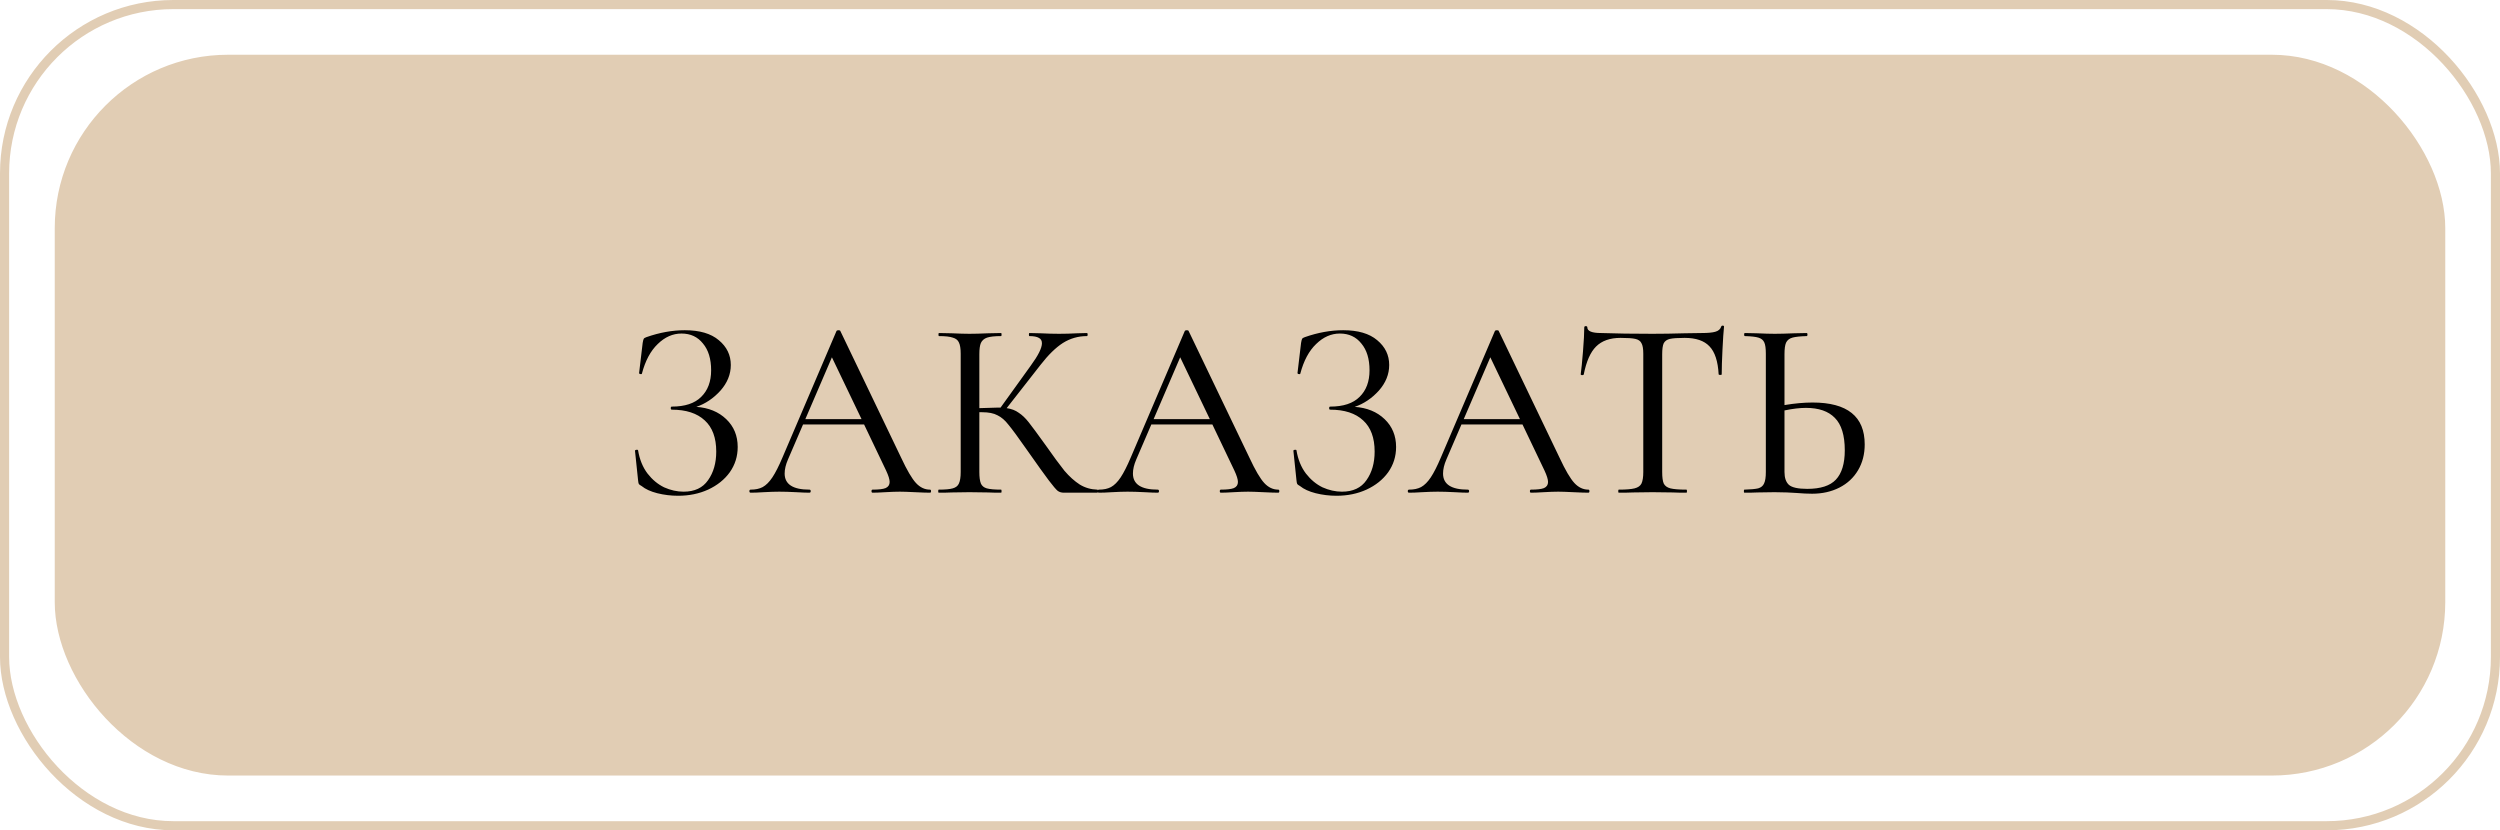 <?xml version="1.0" encoding="UTF-8"?> <svg xmlns="http://www.w3.org/2000/svg" width="274" height="91" viewBox="0 0 274 91" fill="none"><rect x="6.5" y="6.5" width="261" height="78" rx="18.5" fill="#E1CDB4" stroke="#E1CDB4"></rect><rect x="0.5" y="0.5" width="273" height="90" rx="18.5" stroke="#E1CDB4"></rect><path d="M76.316 44.592C77.66 44.685 78.752 45.133 79.592 45.936C80.432 46.739 80.852 47.756 80.852 48.988C80.852 50.015 80.563 50.939 79.984 51.76C79.405 52.563 78.612 53.197 77.604 53.664C76.615 54.112 75.523 54.336 74.328 54.336C73.544 54.336 72.779 54.243 72.032 54.056C71.304 53.869 70.735 53.608 70.324 53.272C70.156 53.179 70.053 53.104 70.016 53.048C69.979 52.973 69.951 52.833 69.932 52.628L69.596 49.408C69.596 49.352 69.643 49.315 69.736 49.296C69.848 49.277 69.913 49.296 69.932 49.352C70.1 50.36 70.445 51.209 70.968 51.9C71.491 52.572 72.097 53.076 72.788 53.412C73.497 53.729 74.207 53.888 74.916 53.888C76.129 53.888 77.025 53.468 77.604 52.628C78.201 51.788 78.5 50.743 78.5 49.492C78.5 47.98 78.08 46.841 77.24 46.076C76.4 45.292 75.196 44.9 73.628 44.9C73.553 44.9 73.516 44.844 73.516 44.732C73.516 44.62 73.553 44.564 73.628 44.564C75.065 44.564 76.139 44.209 76.848 43.5C77.576 42.791 77.94 41.82 77.94 40.588C77.94 39.337 77.641 38.357 77.044 37.648C76.465 36.92 75.681 36.556 74.692 36.556C73.74 36.556 72.872 36.939 72.088 37.704C71.304 38.451 70.725 39.533 70.352 40.952C70.352 40.989 70.315 41.008 70.24 41.008C70.203 41.008 70.156 40.999 70.1 40.98C70.063 40.943 70.044 40.915 70.044 40.896L70.436 37.592C70.473 37.368 70.511 37.219 70.548 37.144C70.585 37.069 70.688 37.004 70.856 36.948C72.293 36.444 73.693 36.192 75.056 36.192C76.68 36.192 77.921 36.556 78.78 37.284C79.657 38.012 80.096 38.917 80.096 40C80.096 41.027 79.713 41.969 78.948 42.828C78.183 43.668 77.305 44.256 76.316 44.592ZM101.929 53.664C102.004 53.664 102.041 53.72 102.041 53.832C102.041 53.944 102.004 54 101.929 54C101.575 54 101.024 53.981 100.277 53.944C99.531 53.907 98.98 53.888 98.625 53.888C98.196 53.888 97.664 53.907 97.029 53.944C96.432 53.981 95.965 54 95.629 54C95.555 54 95.517 53.944 95.517 53.832C95.517 53.72 95.555 53.664 95.629 53.664C96.301 53.664 96.777 53.608 97.057 53.496C97.356 53.365 97.505 53.141 97.505 52.824C97.505 52.544 97.375 52.124 97.113 51.564L94.705 46.524H88.013L86.361 50.36C86.119 50.92 85.997 51.433 85.997 51.9C85.997 53.076 86.903 53.664 88.713 53.664C88.807 53.664 88.853 53.72 88.853 53.832C88.853 53.944 88.807 54 88.713 54C88.377 54 87.892 53.981 87.257 53.944C86.548 53.907 85.932 53.888 85.409 53.888C84.943 53.888 84.373 53.907 83.701 53.944C83.141 53.981 82.665 54 82.273 54C82.18 54 82.133 53.944 82.133 53.832C82.133 53.72 82.18 53.664 82.273 53.664C82.796 53.664 83.235 53.571 83.589 53.384C83.963 53.179 84.317 52.824 84.653 52.32C84.989 51.816 85.363 51.079 85.773 50.108L91.681 36.276C91.719 36.22 91.793 36.192 91.905 36.192C92.017 36.192 92.083 36.22 92.101 36.276L98.765 50.164C99.4 51.527 99.941 52.451 100.389 52.936C100.837 53.421 101.351 53.664 101.929 53.664ZM88.265 45.936H94.425L91.177 39.16L88.265 45.936ZM120.272 53.664C120.31 53.664 120.328 53.72 120.328 53.832C120.328 53.944 120.31 54 120.272 54H116.604C116.343 54 116.119 53.935 115.932 53.804C115.746 53.655 115.419 53.272 114.952 52.656C114.486 52.04 113.683 50.92 112.544 49.296C111.592 47.933 110.92 47.019 110.528 46.552C110.155 46.067 109.754 45.721 109.324 45.516C108.914 45.292 108.354 45.18 107.644 45.18H107.336V51.732C107.336 52.292 107.392 52.712 107.504 52.992C107.616 53.253 107.831 53.431 108.148 53.524C108.484 53.617 109.007 53.664 109.716 53.664C109.754 53.664 109.772 53.72 109.772 53.832C109.772 53.944 109.754 54 109.716 54C109.119 54 108.643 53.991 108.288 53.972L106.244 53.944L104.312 53.972C103.958 53.991 103.482 54 102.884 54C102.847 54 102.828 53.944 102.828 53.832C102.828 53.72 102.847 53.664 102.884 53.664C103.594 53.664 104.107 53.617 104.424 53.524C104.76 53.431 104.984 53.253 105.096 52.992C105.227 52.712 105.292 52.292 105.292 51.732V38.768C105.292 38.208 105.227 37.797 105.096 37.536C104.984 37.275 104.76 37.097 104.424 37.004C104.107 36.892 103.603 36.836 102.912 36.836C102.875 36.836 102.856 36.78 102.856 36.668C102.856 36.556 102.875 36.5 102.912 36.5L104.312 36.528C105.134 36.565 105.778 36.584 106.244 36.584C106.804 36.584 107.495 36.565 108.316 36.528L109.716 36.5C109.754 36.5 109.772 36.556 109.772 36.668C109.772 36.78 109.754 36.836 109.716 36.836C109.026 36.836 108.512 36.892 108.176 37.004C107.859 37.116 107.635 37.312 107.504 37.592C107.392 37.853 107.336 38.264 107.336 38.824V44.732C108.344 44.695 108.97 44.676 109.212 44.676H109.66L112.964 40.084C113.786 38.964 114.196 38.143 114.196 37.62C114.196 37.34 114.084 37.144 113.86 37.032C113.636 36.901 113.291 36.836 112.824 36.836C112.787 36.836 112.768 36.78 112.768 36.668C112.768 36.556 112.787 36.5 112.824 36.5L114.028 36.528C114.775 36.565 115.456 36.584 116.072 36.584C116.726 36.584 117.388 36.565 118.06 36.528L119.124 36.5C119.18 36.5 119.208 36.556 119.208 36.668C119.208 36.78 119.18 36.836 119.124 36.836C118.172 36.836 117.295 37.088 116.492 37.592C115.708 38.096 114.896 38.889 114.056 39.972L110.332 44.732C110.855 44.807 111.294 44.975 111.648 45.236C112.022 45.479 112.386 45.824 112.74 46.272C113.095 46.72 113.702 47.541 114.56 48.736C115.438 49.987 116.138 50.939 116.66 51.592C117.202 52.227 117.762 52.731 118.34 53.104C118.919 53.459 119.563 53.645 120.272 53.664ZM140.101 53.664C140.176 53.664 140.213 53.72 140.213 53.832C140.213 53.944 140.176 54 140.101 54C139.747 54 139.196 53.981 138.449 53.944C137.703 53.907 137.152 53.888 136.797 53.888C136.368 53.888 135.836 53.907 135.201 53.944C134.604 53.981 134.137 54 133.801 54C133.727 54 133.689 53.944 133.689 53.832C133.689 53.72 133.727 53.664 133.801 53.664C134.473 53.664 134.949 53.608 135.229 53.496C135.528 53.365 135.677 53.141 135.677 52.824C135.677 52.544 135.547 52.124 135.285 51.564L132.877 46.524H126.185L124.533 50.36C124.291 50.92 124.169 51.433 124.169 51.9C124.169 53.076 125.075 53.664 126.885 53.664C126.979 53.664 127.025 53.72 127.025 53.832C127.025 53.944 126.979 54 126.885 54C126.549 54 126.064 53.981 125.429 53.944C124.72 53.907 124.104 53.888 123.581 53.888C123.115 53.888 122.545 53.907 121.873 53.944C121.313 53.981 120.837 54 120.445 54C120.352 54 120.305 53.944 120.305 53.832C120.305 53.72 120.352 53.664 120.445 53.664C120.968 53.664 121.407 53.571 121.761 53.384C122.135 53.179 122.489 52.824 122.825 52.32C123.161 51.816 123.535 51.079 123.945 50.108L129.853 36.276C129.891 36.22 129.965 36.192 130.077 36.192C130.189 36.192 130.255 36.22 130.273 36.276L136.937 50.164C137.572 51.527 138.113 52.451 138.561 52.936C139.009 53.421 139.523 53.664 140.101 53.664ZM126.437 45.936H132.597L129.349 39.16L126.437 45.936ZM148.476 44.592C149.82 44.685 150.912 45.133 151.752 45.936C152.592 46.739 153.012 47.756 153.012 48.988C153.012 50.015 152.723 50.939 152.144 51.76C151.565 52.563 150.772 53.197 149.764 53.664C148.775 54.112 147.683 54.336 146.488 54.336C145.704 54.336 144.939 54.243 144.192 54.056C143.464 53.869 142.895 53.608 142.484 53.272C142.316 53.179 142.213 53.104 142.176 53.048C142.139 52.973 142.111 52.833 142.092 52.628L141.756 49.408C141.756 49.352 141.803 49.315 141.896 49.296C142.008 49.277 142.073 49.296 142.092 49.352C142.26 50.36 142.605 51.209 143.128 51.9C143.651 52.572 144.257 53.076 144.948 53.412C145.657 53.729 146.367 53.888 147.076 53.888C148.289 53.888 149.185 53.468 149.764 52.628C150.361 51.788 150.66 50.743 150.66 49.492C150.66 47.98 150.24 46.841 149.4 46.076C148.56 45.292 147.356 44.9 145.788 44.9C145.713 44.9 145.676 44.844 145.676 44.732C145.676 44.62 145.713 44.564 145.788 44.564C147.225 44.564 148.299 44.209 149.008 43.5C149.736 42.791 150.1 41.82 150.1 40.588C150.1 39.337 149.801 38.357 149.204 37.648C148.625 36.92 147.841 36.556 146.852 36.556C145.9 36.556 145.032 36.939 144.248 37.704C143.464 38.451 142.885 39.533 142.512 40.952C142.512 40.989 142.475 41.008 142.4 41.008C142.363 41.008 142.316 40.999 142.26 40.98C142.223 40.943 142.204 40.915 142.204 40.896L142.596 37.592C142.633 37.368 142.671 37.219 142.708 37.144C142.745 37.069 142.848 37.004 143.016 36.948C144.453 36.444 145.853 36.192 147.216 36.192C148.84 36.192 150.081 36.556 150.94 37.284C151.817 38.012 152.256 38.917 152.256 40C152.256 41.027 151.873 41.969 151.108 42.828C150.343 43.668 149.465 44.256 148.476 44.592ZM174.09 53.664C174.164 53.664 174.202 53.72 174.202 53.832C174.202 53.944 174.164 54 174.09 54C173.735 54 173.184 53.981 172.438 53.944C171.691 53.907 171.14 53.888 170.786 53.888C170.356 53.888 169.824 53.907 169.19 53.944C168.592 53.981 168.126 54 167.79 54C167.715 54 167.678 53.944 167.678 53.832C167.678 53.72 167.715 53.664 167.79 53.664C168.462 53.664 168.938 53.608 169.218 53.496C169.516 53.365 169.666 53.141 169.666 52.824C169.666 52.544 169.535 52.124 169.274 51.564L166.866 46.524H160.174L158.522 50.36C158.279 50.92 158.158 51.433 158.158 51.9C158.158 53.076 159.063 53.664 160.874 53.664C160.967 53.664 161.014 53.72 161.014 53.832C161.014 53.944 160.967 54 160.874 54C160.538 54 160.052 53.981 159.418 53.944C158.708 53.907 158.092 53.888 157.57 53.888C157.103 53.888 156.534 53.907 155.862 53.944C155.302 53.981 154.826 54 154.434 54C154.34 54 154.294 53.944 154.294 53.832C154.294 53.72 154.34 53.664 154.434 53.664C154.956 53.664 155.395 53.571 155.75 53.384C156.123 53.179 156.478 52.824 156.814 52.32C157.15 51.816 157.523 51.079 157.934 50.108L163.842 36.276C163.879 36.22 163.954 36.192 164.066 36.192C164.178 36.192 164.243 36.22 164.262 36.276L170.926 50.164C171.56 51.527 172.102 52.451 172.55 52.936C172.998 53.421 173.511 53.664 174.09 53.664ZM160.426 45.936H166.586L163.338 39.16L160.426 45.936ZM177.612 37.032C176.454 37.032 175.558 37.349 174.924 37.984C174.308 38.6 173.86 39.617 173.58 41.036C173.561 41.092 173.496 41.12 173.384 41.12C173.29 41.101 173.244 41.073 173.244 41.036C173.318 40.513 173.402 39.673 173.496 38.516C173.589 37.359 173.636 36.481 173.636 35.884C173.636 35.791 173.692 35.744 173.804 35.744C173.916 35.744 173.972 35.791 173.972 35.884C173.972 36.295 174.476 36.5 175.484 36.5C177.089 36.556 178.965 36.584 181.112 36.584C182.213 36.584 183.38 36.565 184.612 36.528L186.516 36.5C187.188 36.5 187.682 36.453 188 36.36C188.336 36.267 188.55 36.08 188.644 35.8C188.662 35.725 188.718 35.688 188.812 35.688C188.905 35.688 188.952 35.725 188.952 35.8C188.896 36.341 188.84 37.181 188.784 38.32C188.728 39.44 188.7 40.345 188.7 41.036C188.7 41.073 188.644 41.092 188.532 41.092C188.438 41.092 188.382 41.073 188.364 41.036C188.289 39.599 187.953 38.572 187.356 37.956C186.777 37.34 185.872 37.032 184.64 37.032C183.893 37.032 183.352 37.069 183.016 37.144C182.698 37.219 182.474 37.377 182.344 37.62C182.232 37.863 182.176 38.264 182.176 38.824V51.732C182.176 52.311 182.232 52.731 182.344 52.992C182.474 53.253 182.717 53.431 183.072 53.524C183.445 53.617 184.033 53.664 184.836 53.664C184.873 53.664 184.892 53.72 184.892 53.832C184.892 53.944 184.873 54 184.836 54C184.201 54 183.697 53.991 183.324 53.972L181.112 53.944L178.984 53.972C178.61 53.991 178.088 54 177.416 54C177.378 54 177.36 53.944 177.36 53.832C177.36 53.72 177.378 53.664 177.416 53.664C178.2 53.664 178.778 53.617 179.152 53.524C179.525 53.431 179.777 53.253 179.908 52.992C180.038 52.712 180.104 52.292 180.104 51.732V38.768C180.104 38.227 180.038 37.844 179.908 37.62C179.796 37.377 179.572 37.219 179.236 37.144C178.918 37.069 178.377 37.032 177.612 37.032ZM198.66 44.116C202.468 44.116 204.372 45.647 204.372 48.708C204.372 49.772 204.13 50.715 203.644 51.536C203.159 52.357 202.478 52.992 201.6 53.44C200.723 53.888 199.724 54.112 198.604 54.112C198.119 54.112 197.54 54.084 196.868 54.028C196.607 54.009 196.271 53.991 195.86 53.972C195.468 53.953 195.011 53.944 194.488 53.944L192.64 53.972C192.286 53.991 191.8 54 191.184 54C191.147 54 191.128 53.944 191.128 53.832C191.128 53.72 191.147 53.664 191.184 53.664C191.875 53.645 192.379 53.599 192.696 53.524C193.014 53.431 193.228 53.253 193.34 52.992C193.471 52.731 193.536 52.311 193.536 51.732V38.768C193.536 38.189 193.48 37.779 193.368 37.536C193.256 37.275 193.042 37.097 192.724 37.004C192.426 36.911 191.931 36.855 191.24 36.836C191.184 36.836 191.156 36.78 191.156 36.668C191.156 36.556 191.184 36.5 191.24 36.5L192.556 36.528C193.34 36.565 193.994 36.584 194.516 36.584C195.076 36.584 195.786 36.565 196.644 36.528L198.016 36.5C198.072 36.5 198.1 36.556 198.1 36.668C198.1 36.78 198.072 36.836 198.016 36.836C197.307 36.855 196.784 36.911 196.448 37.004C196.112 37.097 195.879 37.284 195.748 37.564C195.636 37.825 195.58 38.245 195.58 38.824V44.396C196.7 44.209 197.727 44.116 198.66 44.116ZM198.072 53.58C199.528 53.58 200.574 53.244 201.208 52.572C201.862 51.881 202.188 50.808 202.188 49.352C202.188 47.709 201.824 46.524 201.096 45.796C200.387 45.068 199.332 44.704 197.932 44.704C197.26 44.704 196.476 44.797 195.58 44.984V51.732C195.58 52.367 195.739 52.833 196.056 53.132C196.392 53.431 197.064 53.58 198.072 53.58Z" fill="black"></path></svg> 